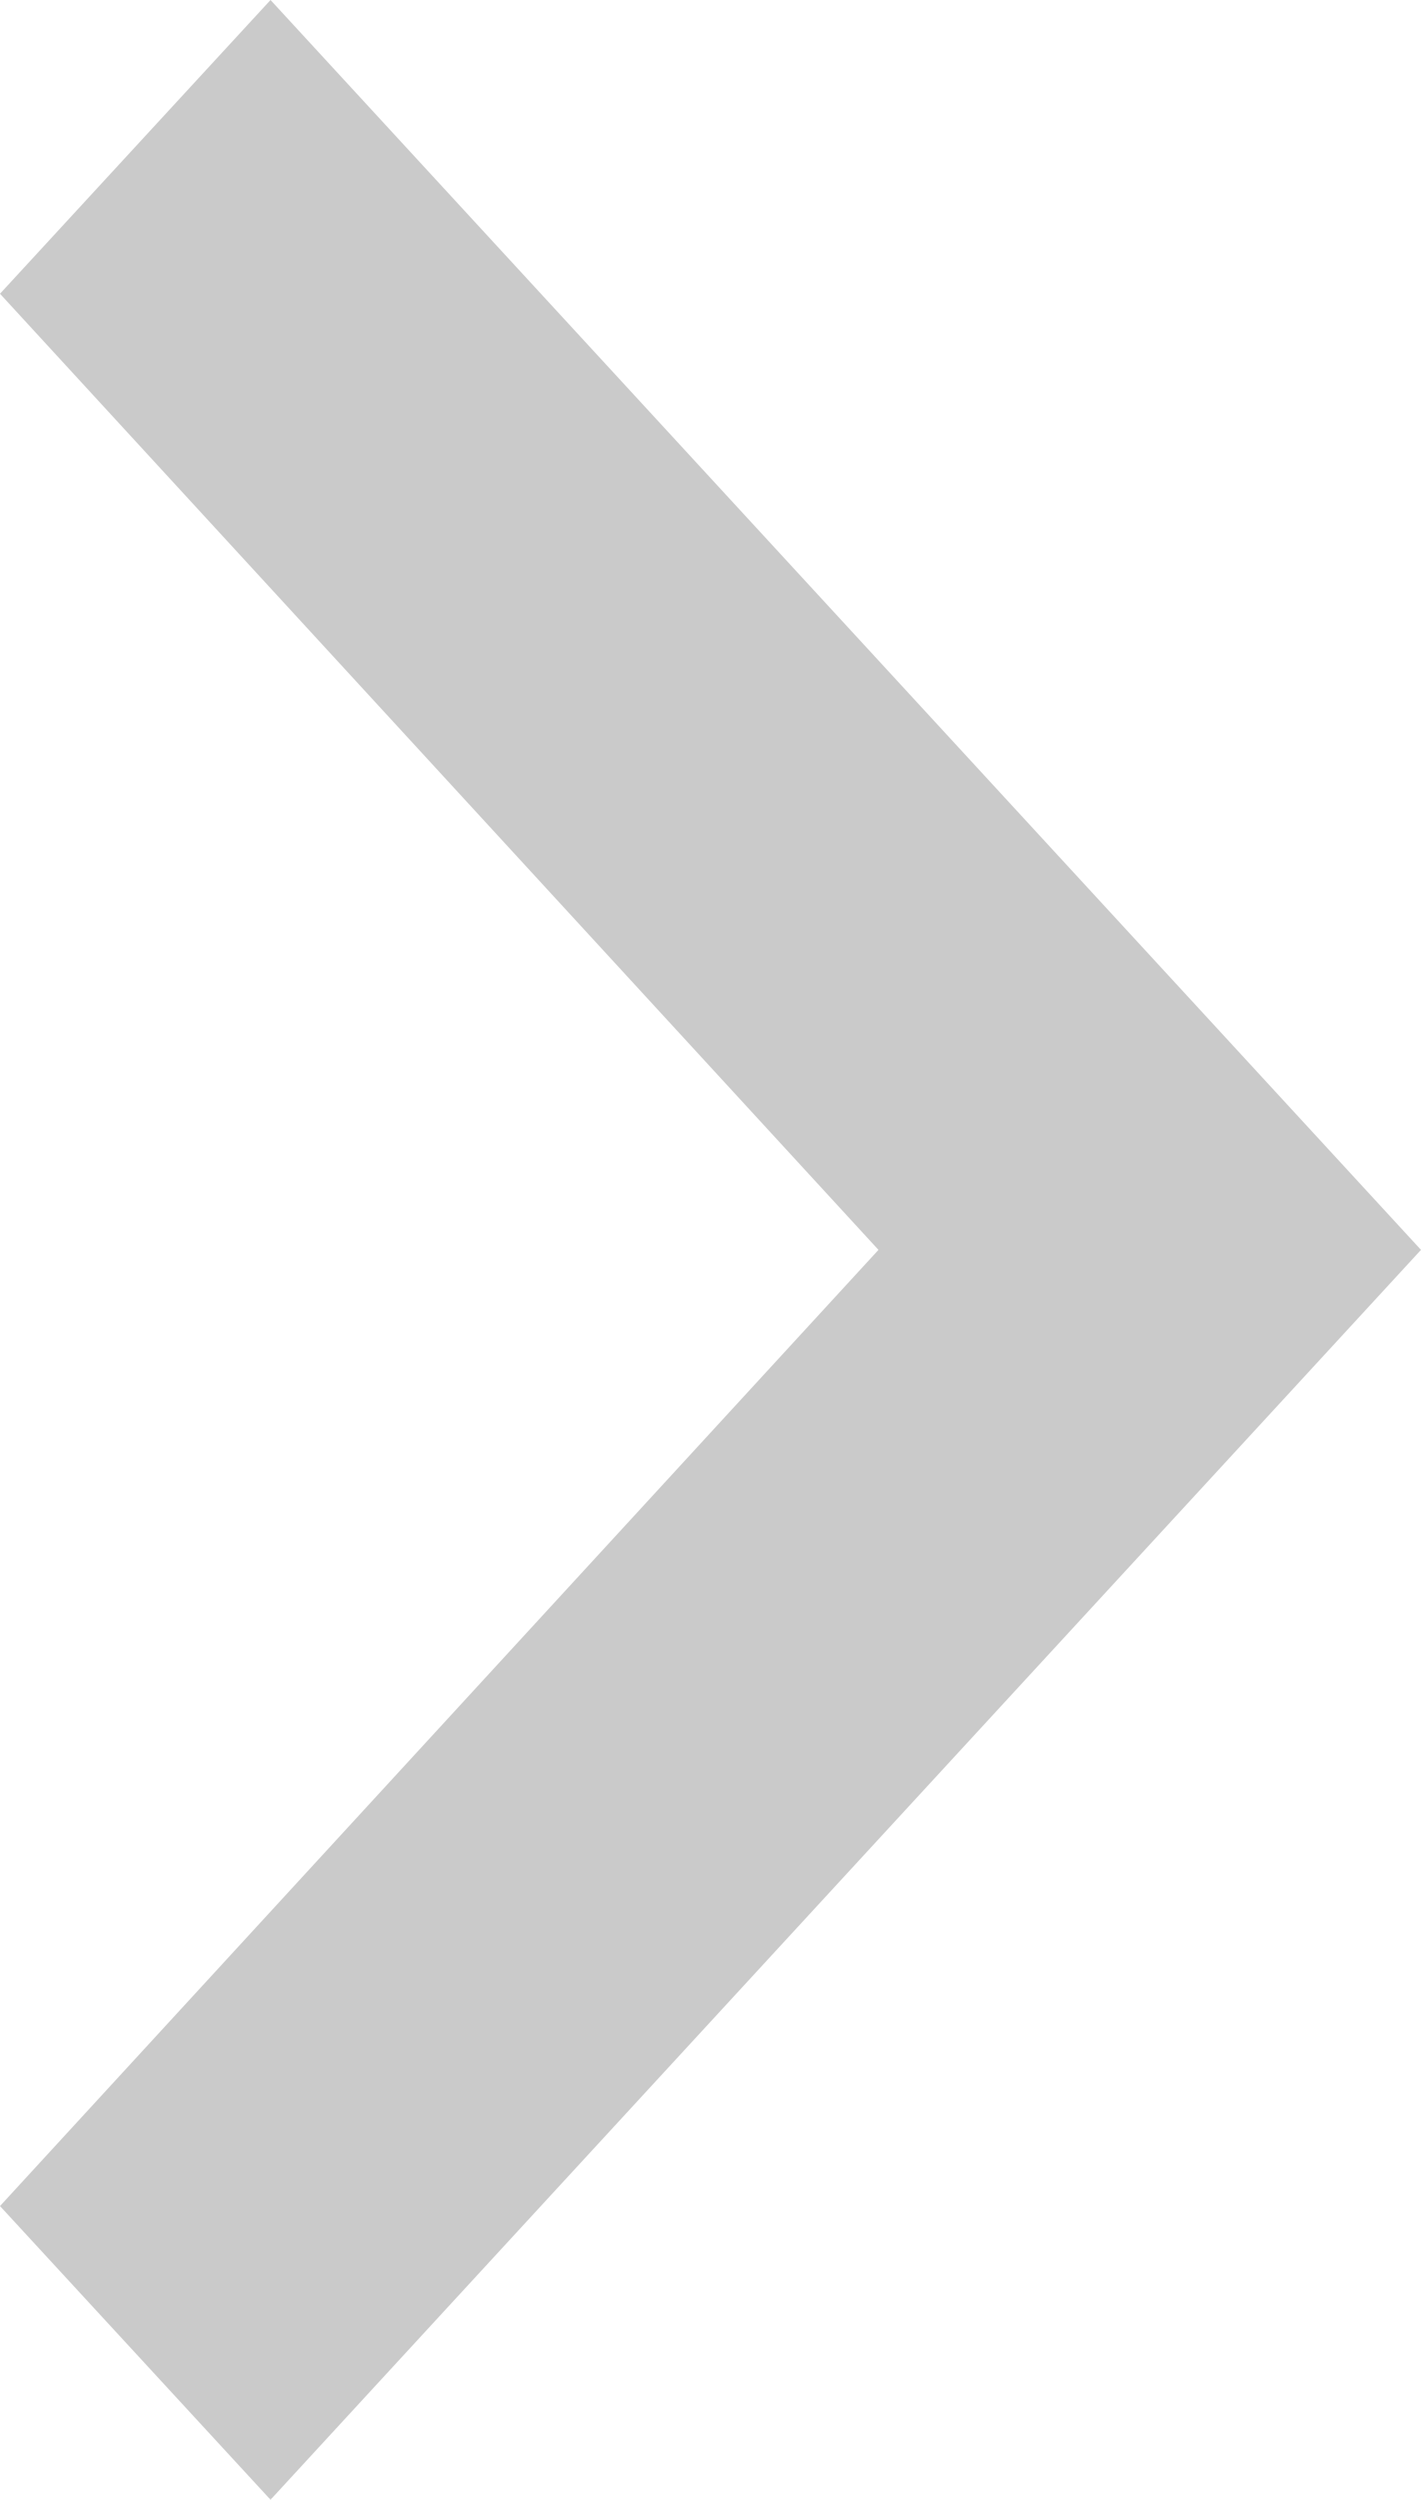 <svg id="hamburger_copy" data-name="hamburger copy" xmlns="http://www.w3.org/2000/svg" xmlns:xlink="http://www.w3.org/1999/xlink" width="29" height="51" viewBox="0 0 29 51">
<defs>
    <style>
      .cls-1, .cls-2, .cls-3 {
        fill: #053673;
      }

      .cls-1 {
        filter: url(#filter);
      }

      .cls-2 {
        filter: url(#filter-2);
      }

      .cls-3 {
        filter: url(#filter-3);
      }

      .cls-4, .cls-5 {
        fill: #cacaca;
        fill-rule: evenodd;
      }

      .cls-4 {
        filter: url(#filter-4);
      }

      .cls-5 {
        filter: url(#filter-5);
      }
    </style>
    <filter id="filter" x="-445" y="44.781" width="32.5" height="10.219" filterUnits="userSpaceOnUse">
      <feFlood result="flood" flood-color="#fff"/>
      <feComposite result="composite" operator="in" in2="SourceGraphic"/>
      <feBlend result="blend" in2="SourceGraphic"/>
    </filter>
    <filter id="filter-2" x="-445" y="26.188" width="47.281" height="10.219" filterUnits="userSpaceOnUse">
      <feFlood result="flood" flood-color="#fff"/>
      <feComposite result="composite" operator="in" in2="SourceGraphic"/>
      <feBlend result="blend" in2="SourceGraphic"/>
    </filter>
    <filter id="filter-3" x="-445" y="8.531" width="47.281" height="10.219" filterUnits="userSpaceOnUse">
      <feFlood result="flood" flood-color="#fff"/>
      <feComposite result="composite" operator="in" in2="SourceGraphic"/>
      <feBlend result="blend" in2="SourceGraphic"/>
    </filter>
    <filter id="filter-4" x="-320" y="0" width="29" height="51" filterUnits="userSpaceOnUse">
      <feFlood result="flood" flood-color="#fff"/>
      <feComposite result="composite" operator="in" in2="SourceGraphic"/>
      <feBlend result="blend" in2="SourceGraphic"/>
    </filter>
    <filter id="filter-5" x="0" y="0" width="29" height="51" filterUnits="userSpaceOnUse">
      <feFlood result="flood" flood-color="#fff"/>
      <feComposite result="composite" operator="in" in2="SourceGraphic"/>
      <feBlend result="blend" in2="SourceGraphic"/>
    </filter>
  </defs>
  <rect id="Rectangle_2_copy_3" data-name="Rectangle 2 copy 3" class="cls-1" x="-445" y="44.781" width="32.5" height="10.219"/>
  <rect id="Rectangle_2_copy" data-name="Rectangle 2 copy" class="cls-2" x="-445" y="26.188" width="47.281" height="10.219"/>
  <rect class="cls-3" x="-445" y="8.531" width="47.281" height="10.219"/>
  <path id="next_copy" data-name="next copy" class="cls-4" d="M-291,5.993L-308.929,25.5-291,45.008-296.521,51-320,25.5-296.521,0Z"/>
  <path id="next" class="cls-5" d="M0,5.993L17.928,25.5,0,45.008,5.521,51,29,25.5,5.521,0Z"/>
</svg>
